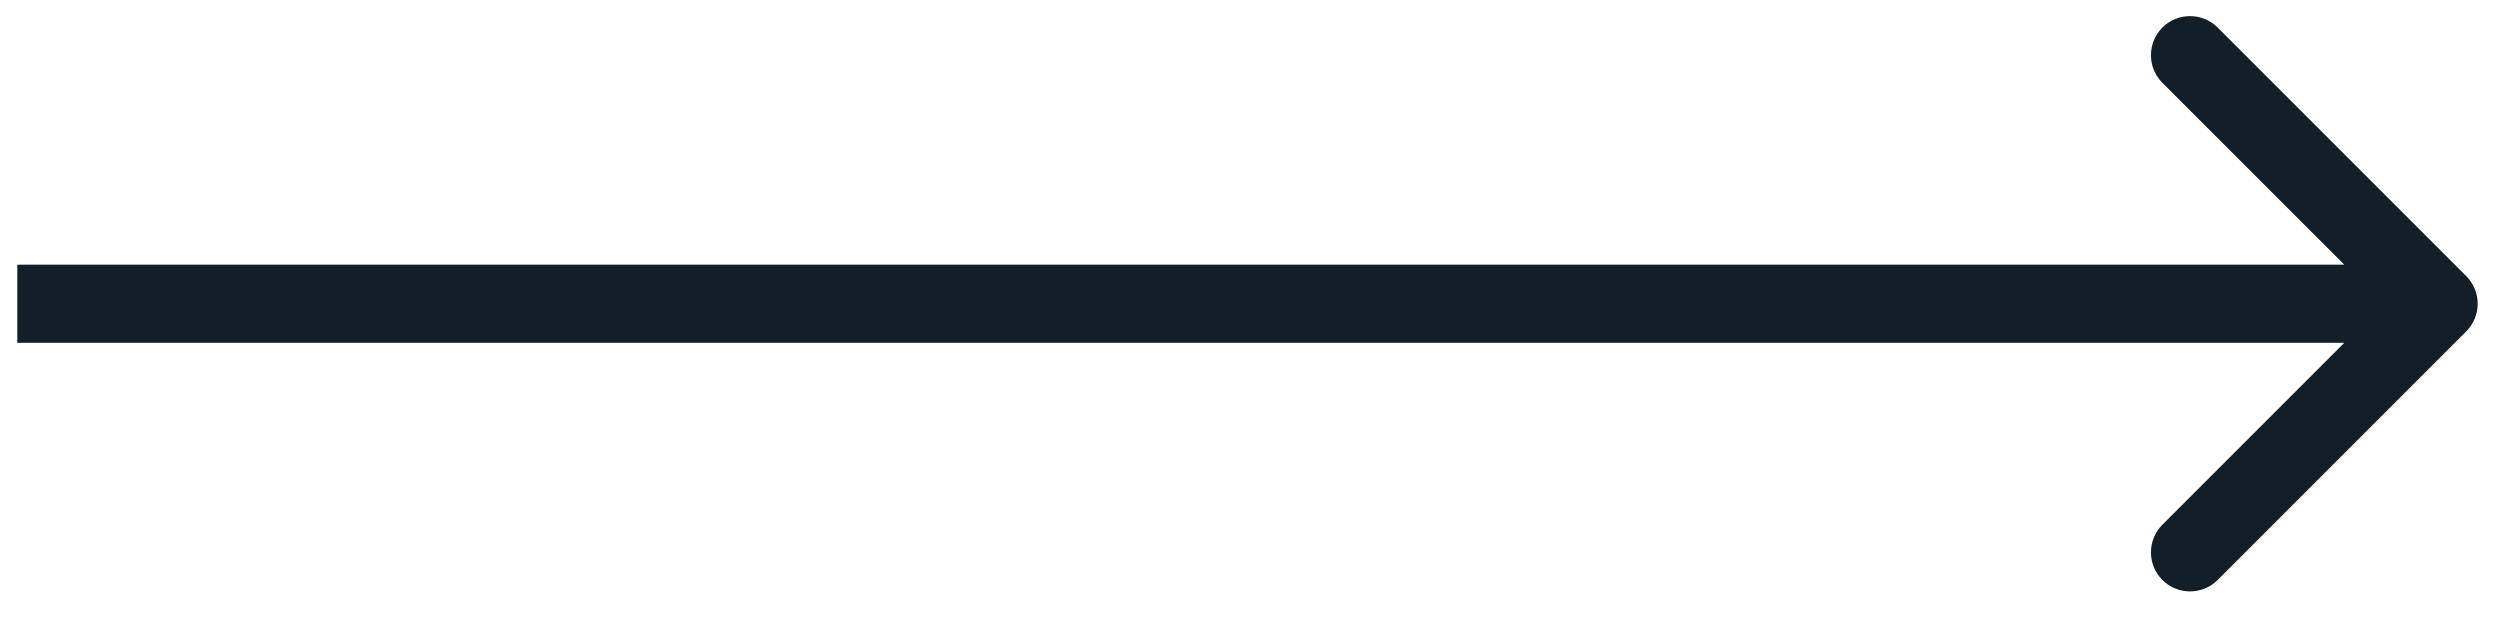 <svg width="64" height="16" viewBox="0 0 64 16" fill="none" xmlns="http://www.w3.org/2000/svg">
<path d="M63.136 8.483C63.526 8.093 63.526 7.46 63.136 7.069L56.772 0.705C56.381 0.315 55.748 0.315 55.357 0.705C54.967 1.096 54.967 1.729 55.357 2.12L61.014 7.776L55.357 13.433C54.967 13.824 54.967 14.457 55.357 14.847C55.748 15.238 56.381 15.238 56.772 14.847L63.136 8.483ZM0.443 8.776H62.428V6.776H0.443V8.776Z" fill="#121E28"/>
</svg>
